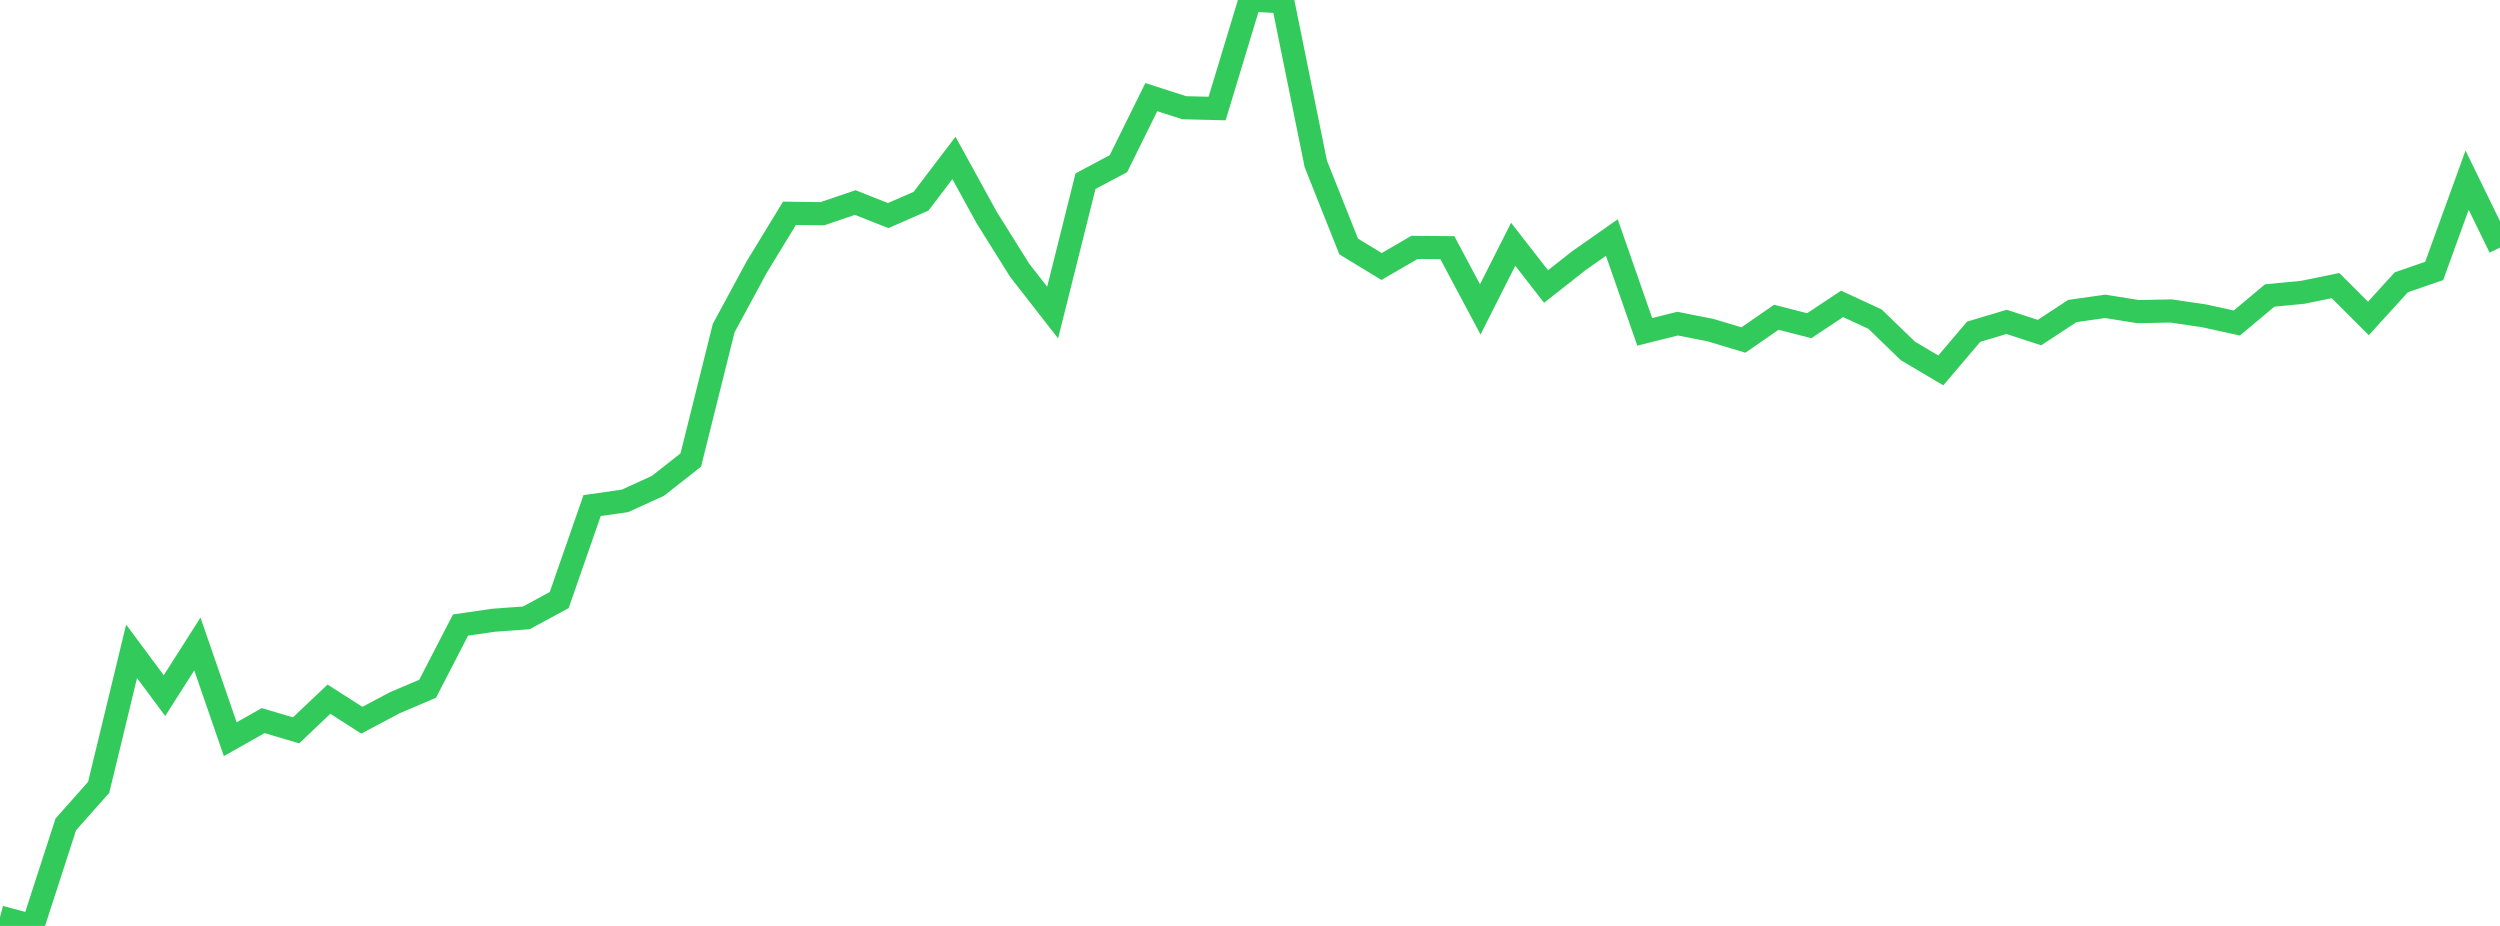 <?xml version="1.0" standalone="no"?>
<!DOCTYPE svg PUBLIC "-//W3C//DTD SVG 1.1//EN" "http://www.w3.org/Graphics/SVG/1.1/DTD/svg11.dtd">

<svg width="135" height="50" viewBox="0 0 135 50" preserveAspectRatio="none" 
  xmlns="http://www.w3.org/2000/svg"
  xmlns:xlink="http://www.w3.org/1999/xlink">


<polyline points="0.0, 49.525 1.776, 50.0 3.553, 44.517 5.329, 42.514 7.105, 35.171 8.882, 37.563 10.658, 34.776 12.434, 39.916 14.211, 38.912 15.987, 39.439 17.763, 37.756 19.539, 38.892 21.316, 37.949 23.092, 37.193 24.868, 33.752 26.645, 33.494 28.421, 33.365 30.197, 32.403 31.974, 27.301 33.75, 27.047 35.526, 26.236 37.303, 24.84 39.079, 17.718 40.855, 14.432 42.632, 11.518 44.408, 11.54 46.184, 10.937 47.961, 11.641 49.737, 10.865 51.513, 8.529 53.289, 11.763 55.066, 14.599 56.842, 16.878 58.618, 9.783 60.395, 8.838 62.171, 5.245 63.947, 5.817 65.724, 5.86 67.5, 0.0 69.276, 0.1 71.053, 8.85 72.829, 13.311 74.605, 14.391 76.382, 13.36 78.158, 13.375 79.934, 16.707 81.711, 13.192 83.487, 15.471 85.263, 14.074 87.039, 12.828 88.816, 17.92 90.592, 17.476 92.368, 17.827 94.145, 18.361 95.921, 17.132 97.697, 17.588 99.474, 16.41 101.25, 17.232 103.026, 18.95 104.803, 20.002 106.579, 17.913 108.355, 17.381 110.132, 17.959 111.908, 16.793 113.684, 16.543 115.461, 16.827 117.237, 16.792 119.013, 17.053 120.789, 17.442 122.566, 15.956 124.342, 15.786 126.118, 15.422 127.895, 17.195 129.671, 15.243 131.447, 14.63 133.224, 9.729 135.0, 13.37" fill="none" stroke="#32ca5b" stroke-width="1.25"/>

</svg>